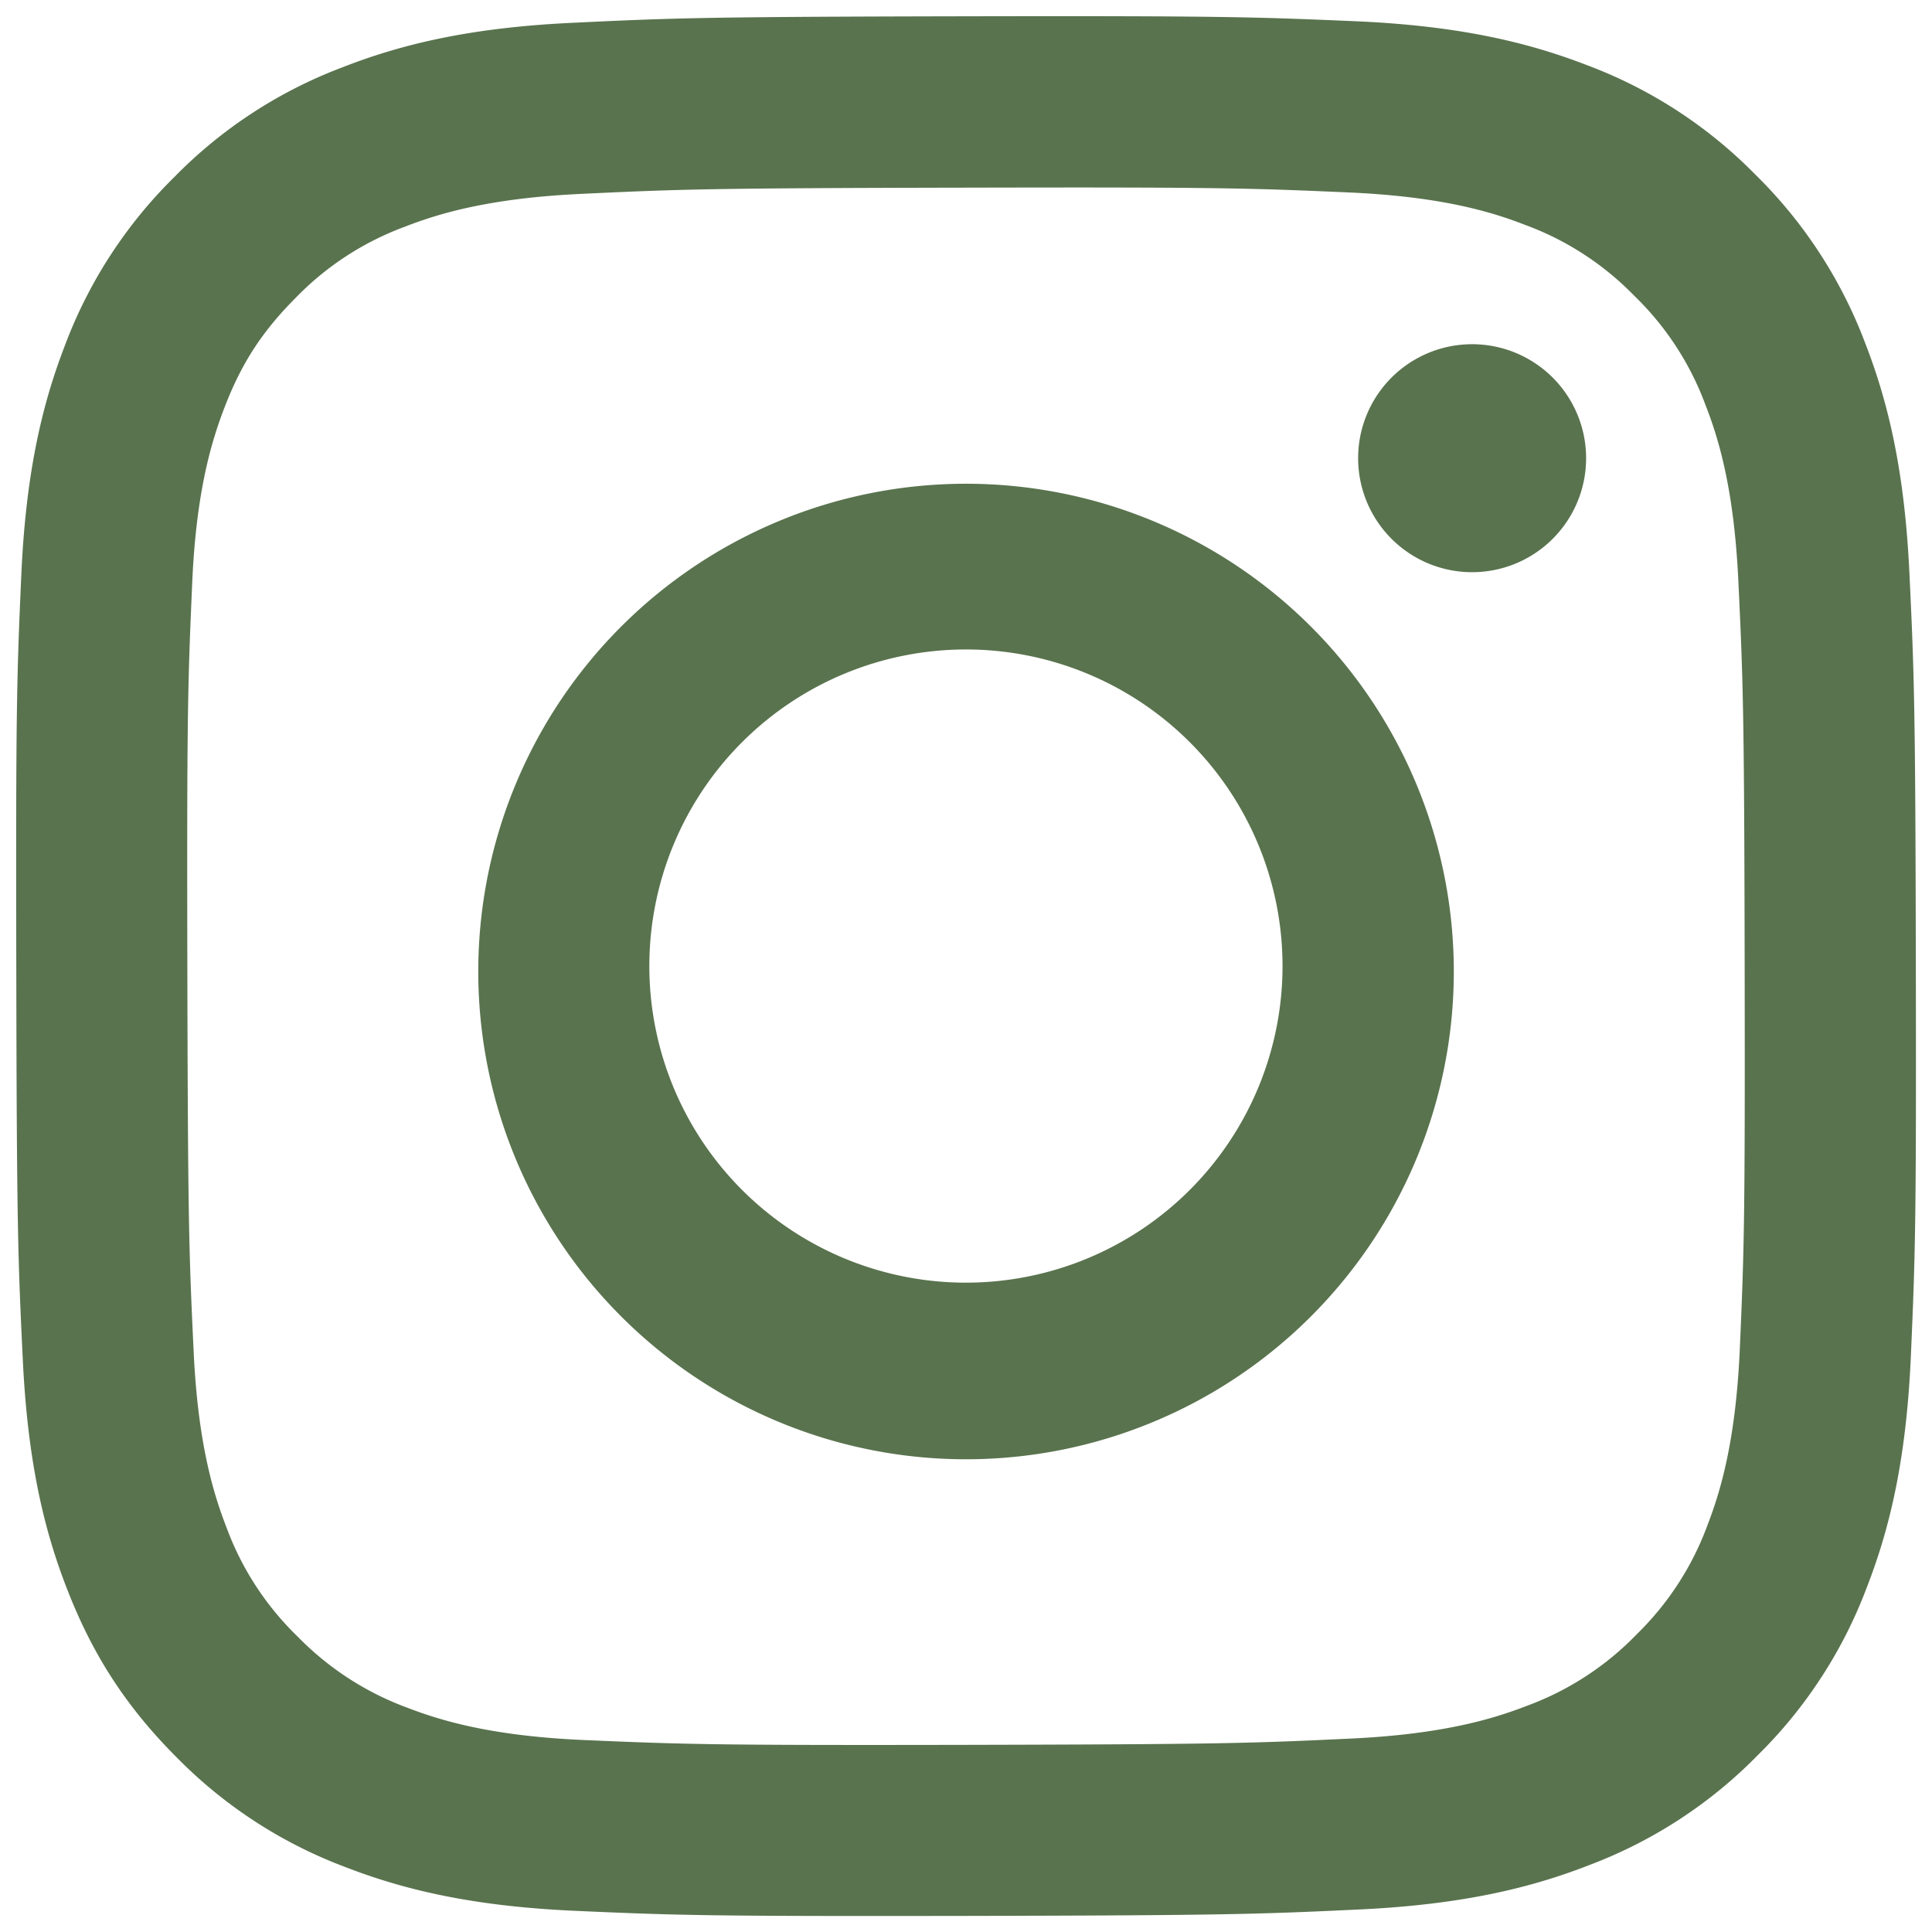 <svg xmlns="http://www.w3.org/2000/svg" width="30" height="30" fill="none" viewBox="0 0 30 30">
  <path fill="#59734E" d="M8.891.354c-1.57.074-2.64.325-3.578.693a7.218 7.218 0 0 0-2.61 1.706 7.225 7.225 0 0 0-1.696 2.614C.644 6.306.398 7.379.33 8.949c-.07 1.57-.085 2.075-.077 6.08.007 4.006.025 4.508.101 6.082.075 1.569.325 2.64.693 3.577.378.97.885 1.792 1.706 2.61a7.22 7.22 0 0 0 2.616 1.696c.938.363 2.011.61 3.581.678 1.57.07 2.076.085 6.08.078 4.005-.008 4.509-.026 6.082-.1 1.573-.075 2.639-.326 3.576-.693a7.23 7.23 0 0 0 2.61-1.706 7.23 7.23 0 0 0 1.695-2.616c.364-.938.61-2.011.679-3.58.069-1.575.085-2.077.077-6.082-.007-4.005-.025-4.507-.1-6.08-.075-1.573-.325-2.641-.692-3.58a7.242 7.242 0 0 0-1.706-2.608 7.199 7.199 0 0 0-2.616-1.696c-.939-.363-2.011-.61-3.581-.679-1.57-.067-2.075-.085-6.081-.077-4.006.008-4.508.025-6.08.101Zm.173 26.665c-1.439-.063-2.22-.302-2.74-.502a4.593 4.593 0 0 1-1.698-1.1 4.543 4.543 0 0 1-1.107-1.694c-.202-.52-.445-1.3-.512-2.738-.074-1.554-.089-2.021-.098-5.959-.008-3.938.007-4.404.075-5.96.061-1.436.302-2.218.502-2.738.265-.69.585-1.18 1.1-1.698A4.553 4.553 0 0 1 6.28 3.523c.52-.203 1.3-.444 2.737-.512 1.556-.074 2.022-.089 5.96-.097 3.937-.009 4.404.006 5.96.074 1.437.063 2.22.3 2.739.502a4.55 4.55 0 0 1 1.698 1.1 4.551 4.551 0 0 1 1.107 1.694c.203.519.444 1.298.512 2.737.074 1.555.091 2.022.098 5.959.007 3.937-.007 4.405-.075 5.959-.063 1.438-.301 2.22-.501 2.74a4.572 4.572 0 0 1-1.1 1.698 4.556 4.556 0 0 1-1.695 1.107c-.52.202-1.3.444-2.737.512-1.555.074-2.021.089-5.96.098-3.939.008-4.404-.008-5.96-.075M21.089 7.118a1.77 1.77 0 1 0 3.54-.006 1.77 1.77 0 0 0-3.54.006ZM7.427 15.016a7.574 7.574 0 1 0 15.147-.032 7.574 7.574 0 0 0-15.147.032Zm2.656-.005a4.916 4.916 0 1 1 9.832-.02 4.916 4.916 0 0 1-9.832.02Z"/>
</svg>

